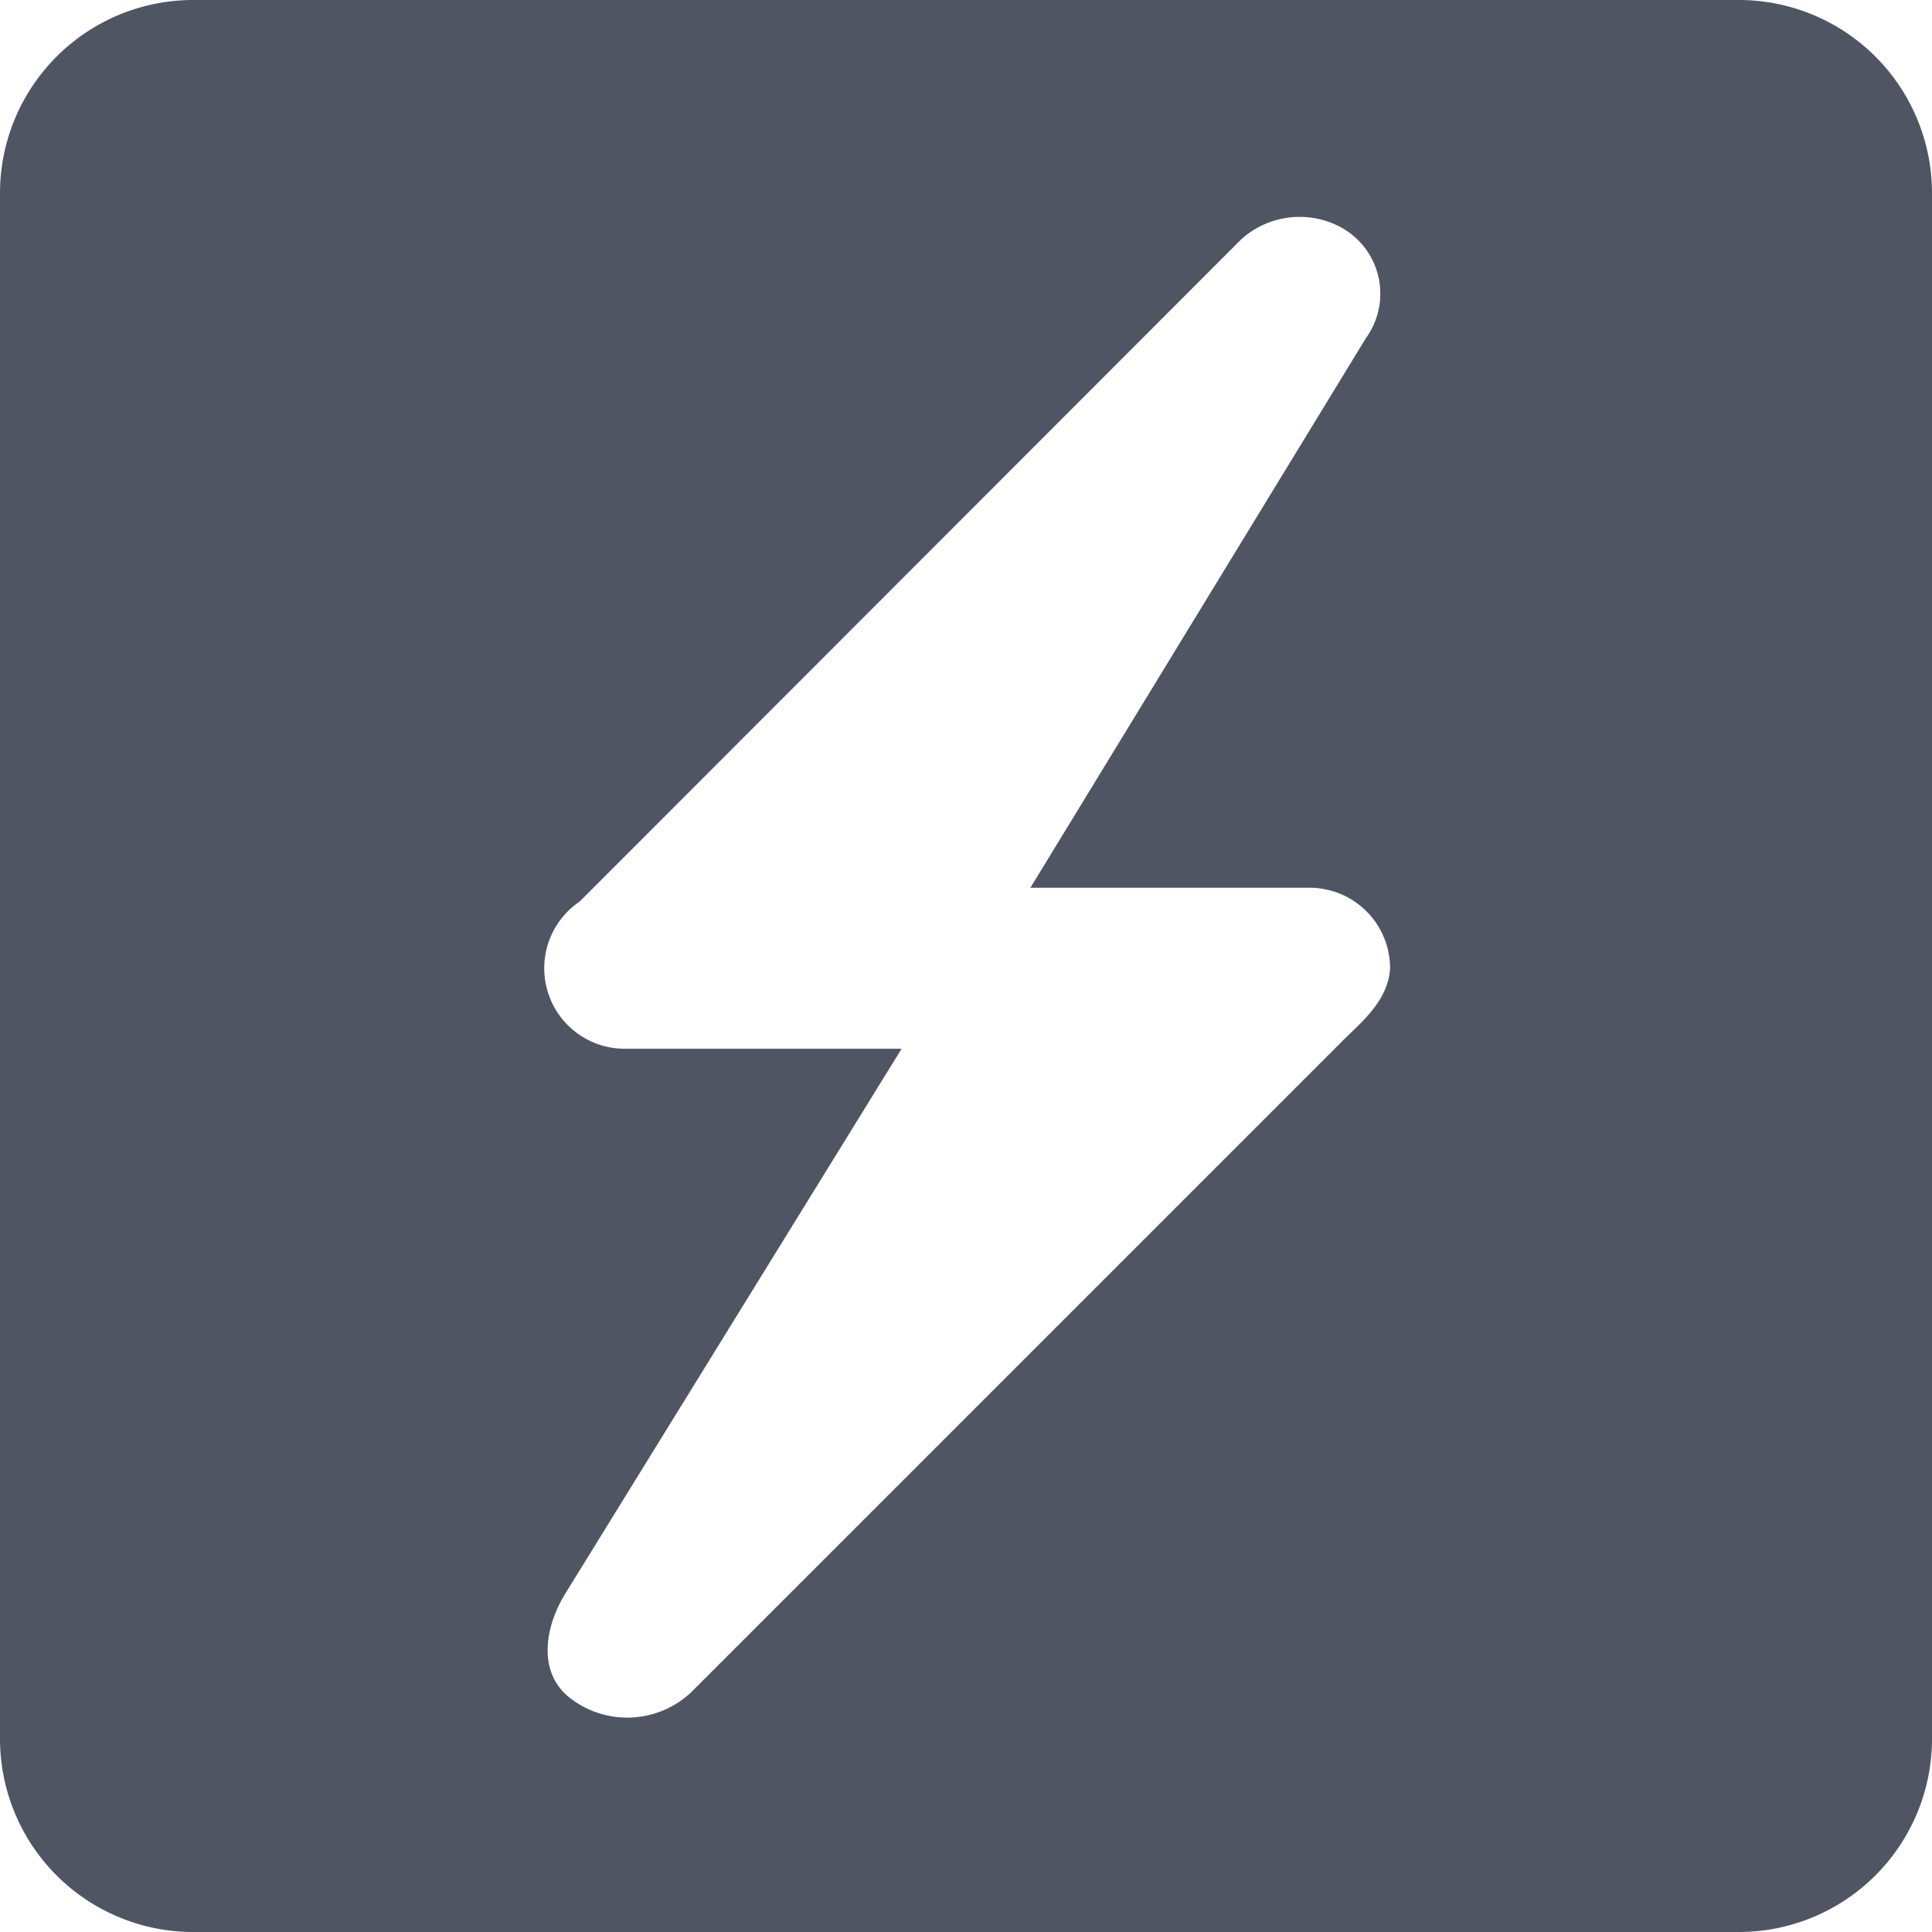 <svg id="レイヤー" xmlns="http://www.w3.org/2000/svg" viewBox="0 0 60 60"><defs><style>.cls-1{fill:#505564;}</style></defs><title>spec_06</title><path class="cls-1" d="M54,0H6A6,6,0,0,0,0,6V54a6,6,0,0,0,6,6H54a6,6,0,0,0,6-6V6A6,6,0,0,0,54,0ZM41.72,32.3,21.45,52.57a2.9,2.9,0,0,1-3.79.13c-1-.83-.7-2.24-.11-3.2L28,32.57H19.38A2.5,2.5,0,0,1,18,28L38.55,7.43a2.71,2.71,0,0,1,3-.42,2.35,2.35,0,0,1,.87,3.49L32,27.57h8.67a2.5,2.5,0,0,1,2.5,2.5C43.12,31.05,42.31,31.72,41.72,32.3Z"/></svg>
